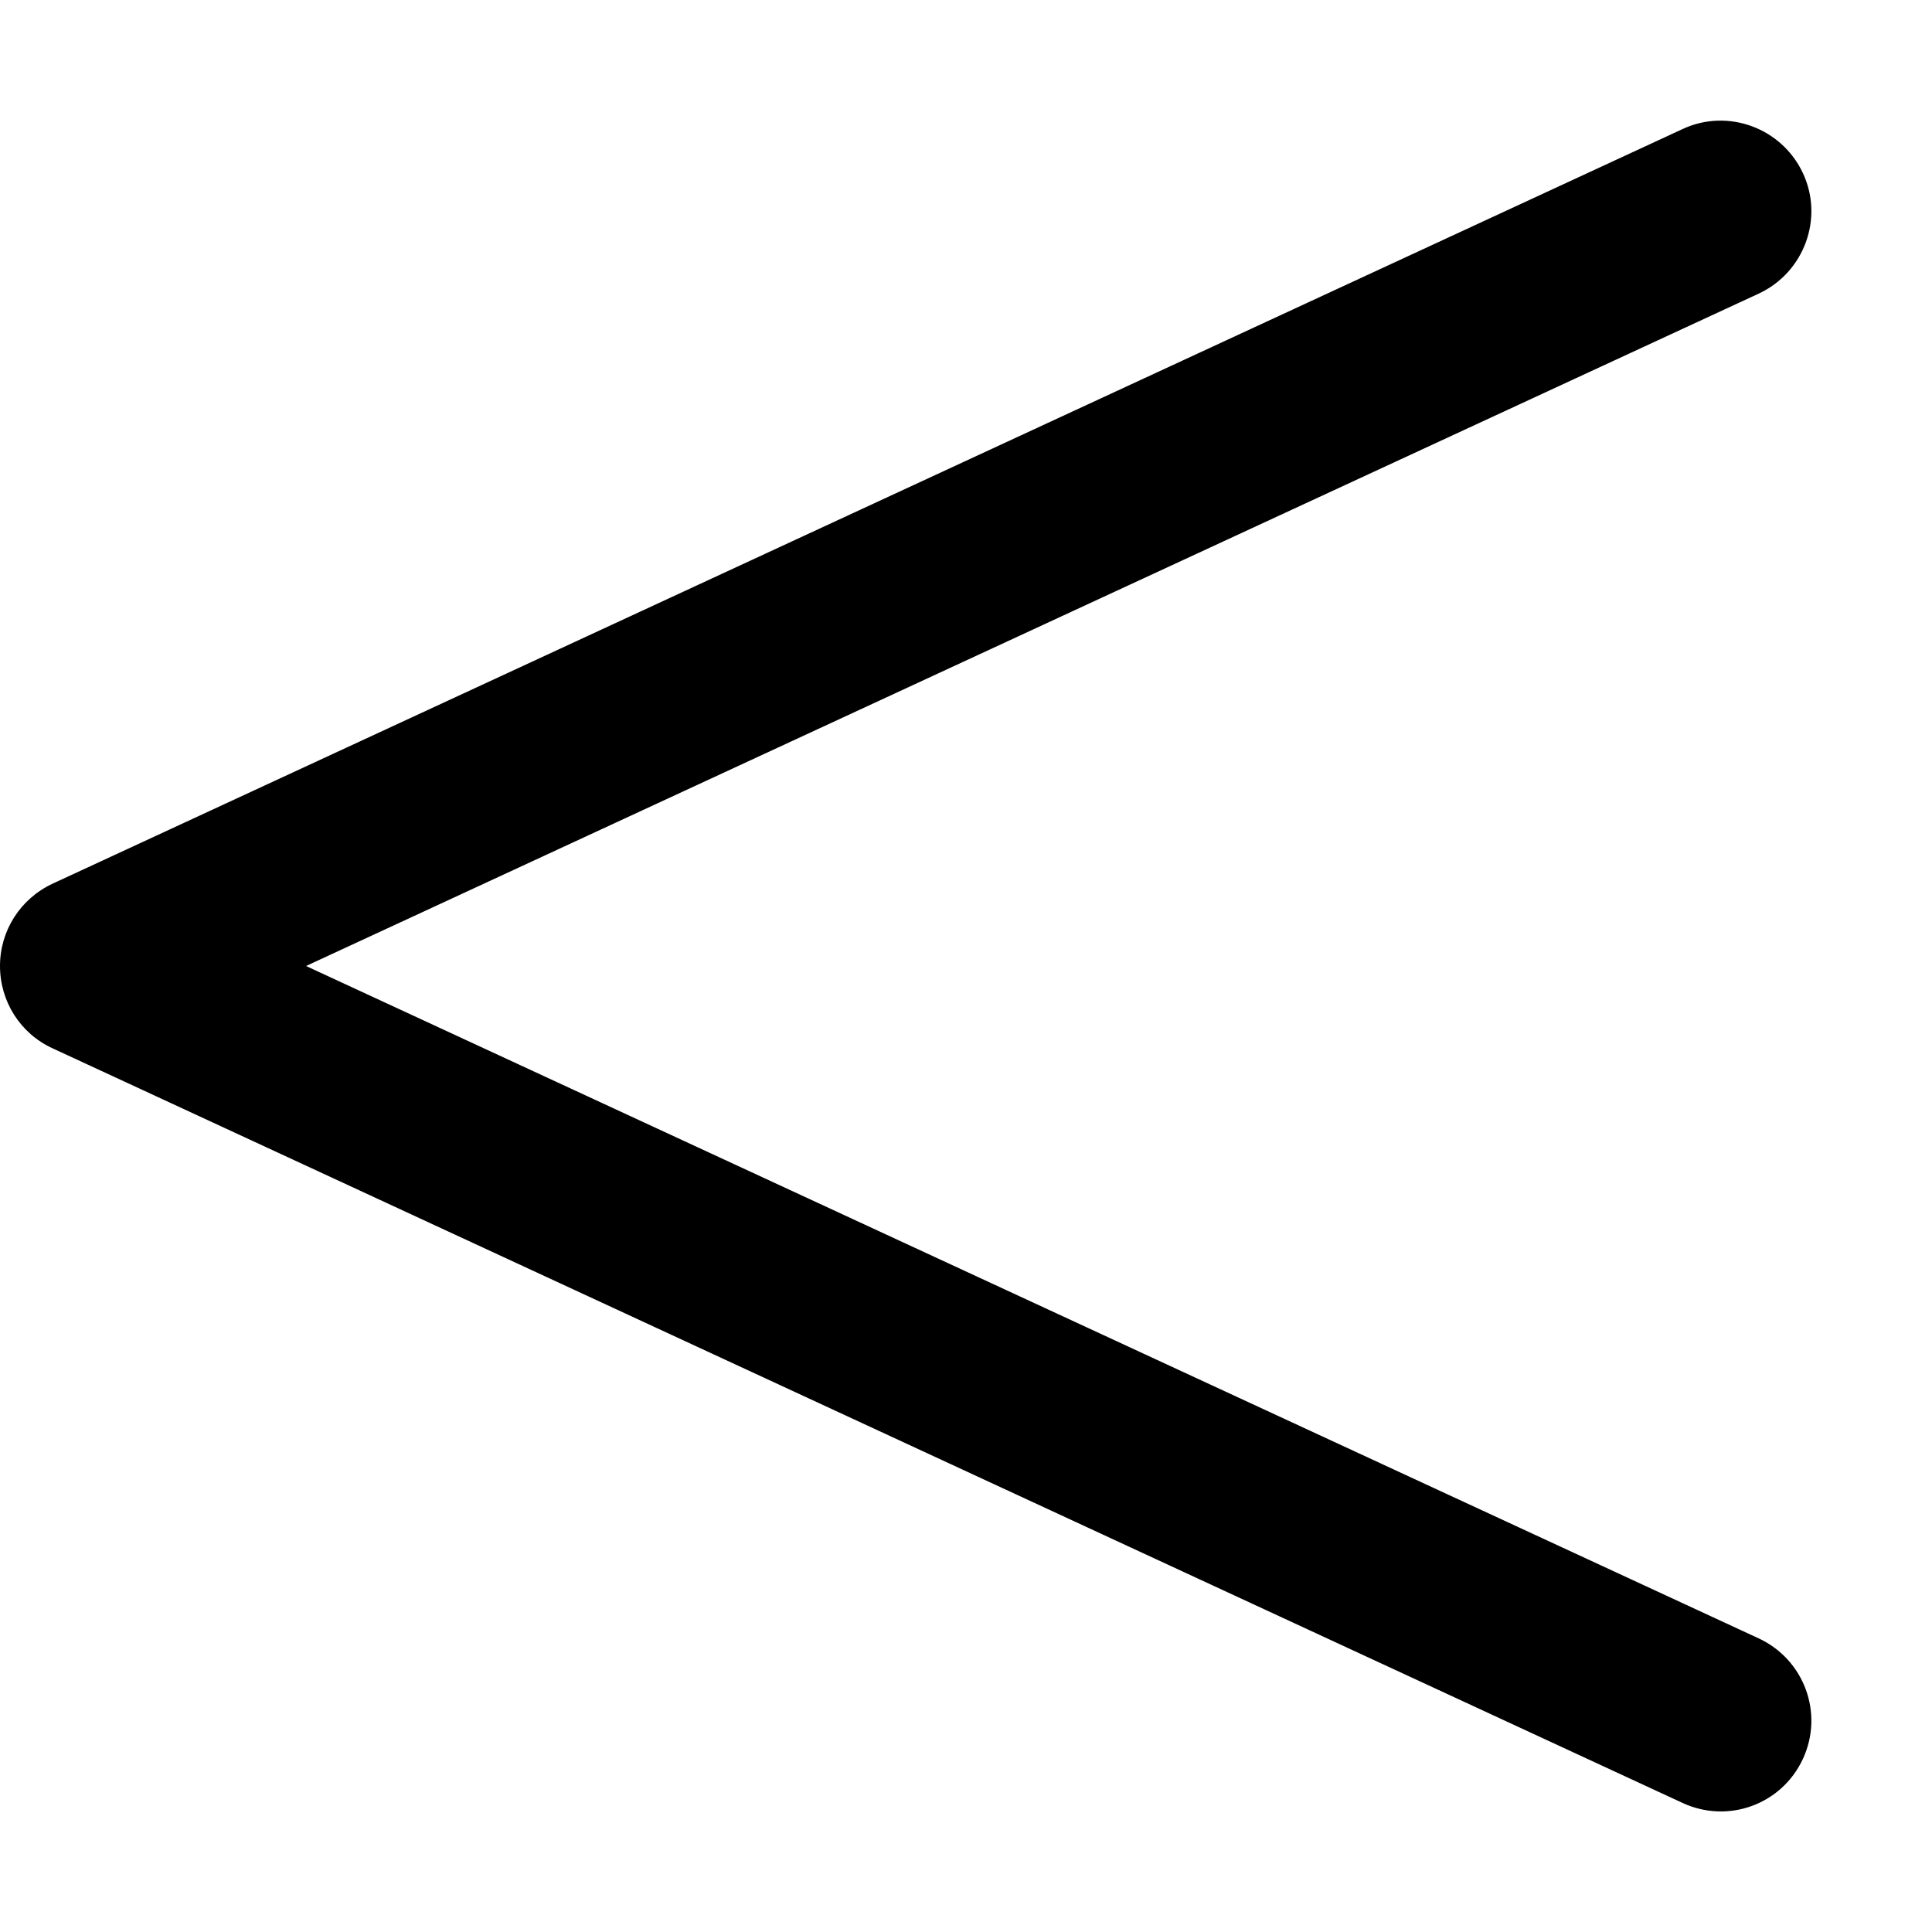 <svg xmlns="http://www.w3.org/2000/svg" viewBox="0 0 512 512"><!--! Font Awesome Pro 7.0.0 by @fontawesome - https://fontawesome.com License - https://fontawesome.com/license (Commercial License) Copyright 2025 Fonticons, Inc. --><path fill="currentColor" d="M477.8 45.9c5.6 12 .3 26.3-11.7 31.9L81.1 256 466.1 434.2c12 5.6 17.3 19.8 11.7 31.9s-19.8 17.3-31.9 11.7l-432-200C5.4 273.9 0 265.4 0 256s5.4-17.8 13.9-21.8l432-200c12-5.6 26.3-.3 31.9 11.7z"/></svg>